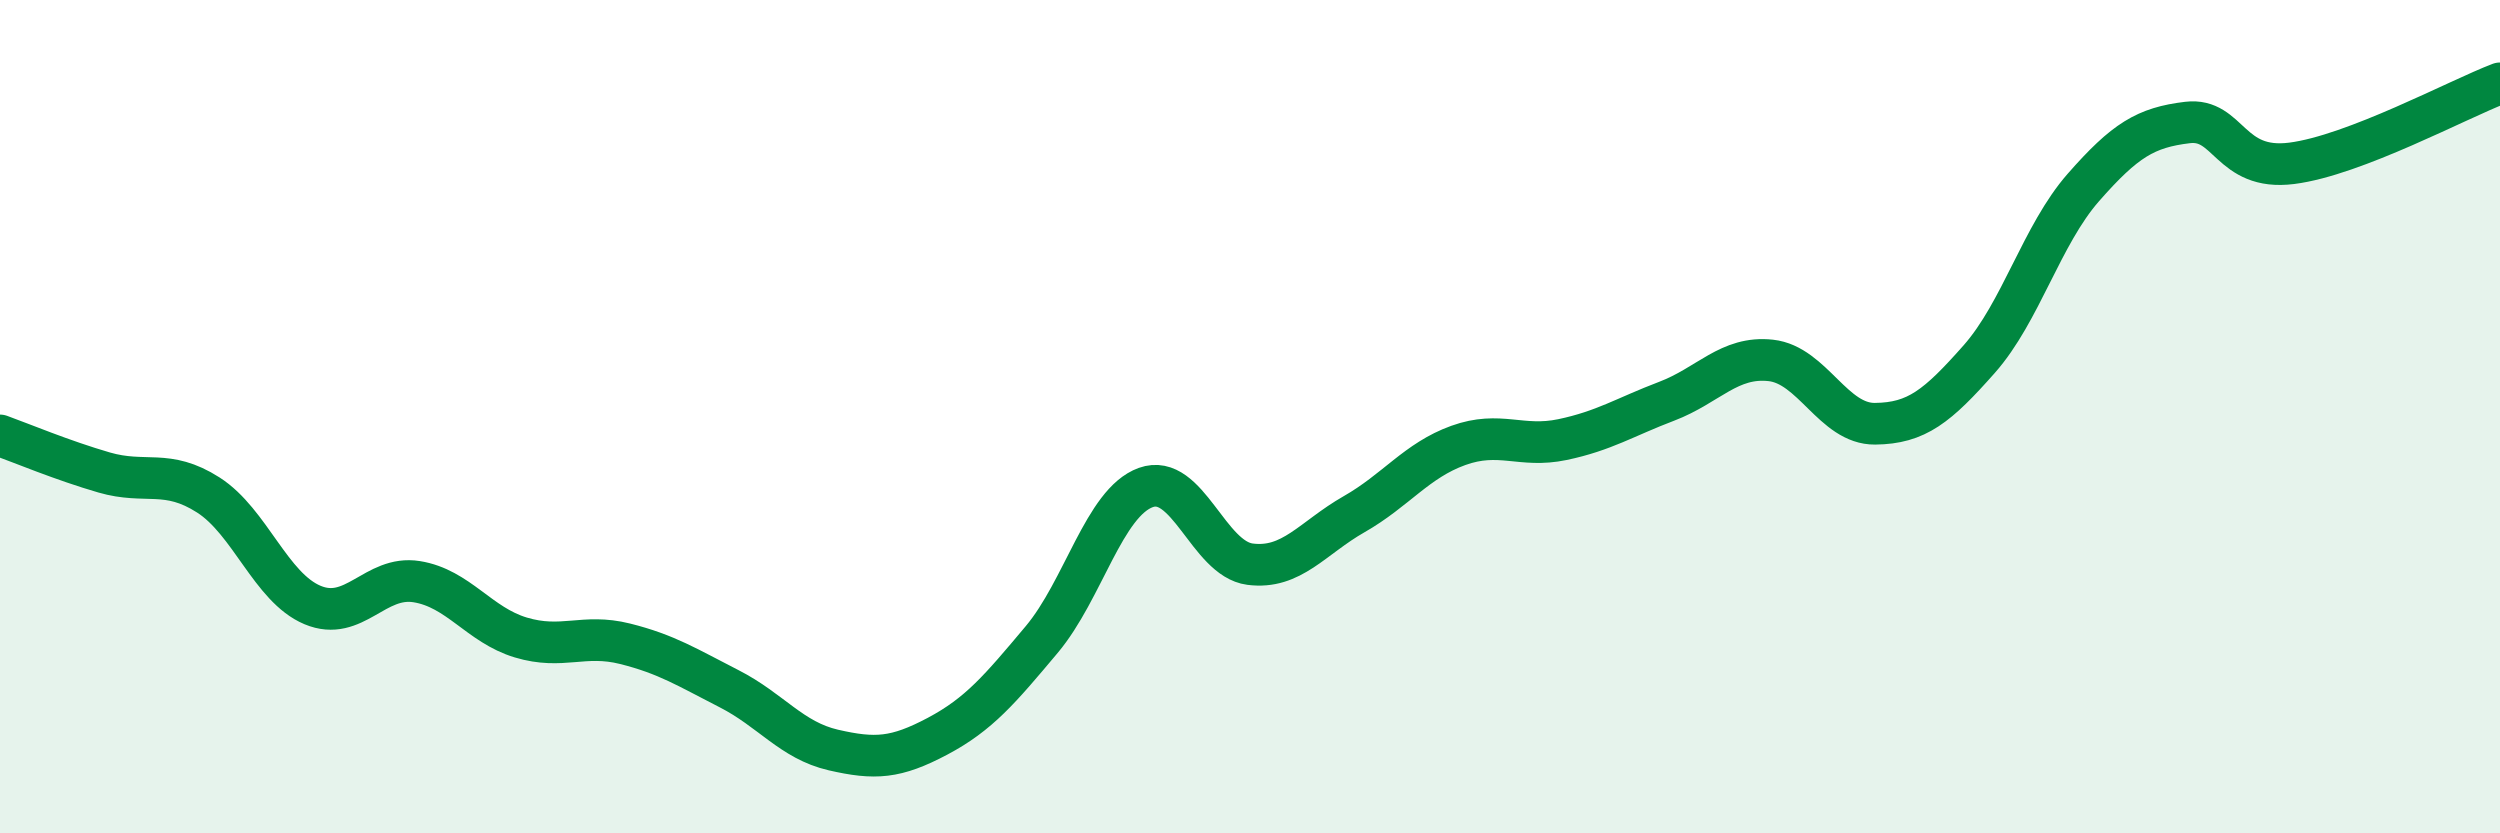 
    <svg width="60" height="20" viewBox="0 0 60 20" xmlns="http://www.w3.org/2000/svg">
      <path
        d="M 0,10.45 C 0.5,10.63 1.5,11.05 2.5,11.34 C 3.5,11.63 4,11.24 5,11.88 C 6,12.52 6.5,14.1 7.5,14.52 C 8.5,14.94 9,13.8 10,13.96 C 11,14.12 11.5,15 12.5,15.3 C 13.5,15.6 14,15.2 15,15.45 C 16,15.7 16.5,16.02 17.5,16.53 C 18.5,17.04 19,17.77 20,18 C 21,18.23 21.5,18.2 22.5,17.67 C 23.5,17.14 24,16.54 25,15.35 C 26,14.16 26.5,12.06 27.5,11.7 C 28.5,11.34 29,13.41 30,13.54 C 31,13.67 31.5,12.91 32.5,12.34 C 33.5,11.77 34,11.05 35,10.69 C 36,10.33 36.5,10.76 37.5,10.55 C 38.5,10.34 39,10.01 40,9.63 C 41,9.25 41.5,8.54 42.5,8.65 C 43.5,8.76 44,10.18 45,10.17 C 46,10.16 46.5,9.75 47.5,8.62 C 48.5,7.49 49,5.64 50,4.5 C 51,3.36 51.5,3.06 52.5,2.94 C 53.5,2.82 53.5,4.11 55,3.92 C 56.5,3.73 59,2.38 60,2L60 20L0 20Z"
        fill="#008740"
        opacity="0.1"
        stroke-linecap="round"
        stroke-linejoin="round"
      />
      <path
        d="M 0,10.45 C 0.5,10.63 1.5,11.05 2.5,11.34 C 3.5,11.63 4,11.24 5,11.88 C 6,12.52 6.5,14.1 7.5,14.52 C 8.5,14.94 9,13.8 10,13.96 C 11,14.12 11.5,15 12.5,15.3 C 13.5,15.6 14,15.2 15,15.45 C 16,15.7 16.5,16.02 17.5,16.53 C 18.5,17.04 19,17.77 20,18 C 21,18.23 21.5,18.2 22.5,17.67 C 23.5,17.14 24,16.54 25,15.35 C 26,14.16 26.5,12.06 27.5,11.7 C 28.5,11.34 29,13.41 30,13.54 C 31,13.67 31.5,12.91 32.5,12.34 C 33.5,11.77 34,11.05 35,10.69 C 36,10.33 36.5,10.76 37.5,10.55 C 38.5,10.34 39,10.01 40,9.63 C 41,9.25 41.5,8.54 42.5,8.65 C 43.5,8.76 44,10.18 45,10.17 C 46,10.16 46.5,9.75 47.5,8.62 C 48.5,7.49 49,5.64 50,4.5 C 51,3.36 51.5,3.06 52.5,2.94 C 53.5,2.82 53.5,4.11 55,3.92 C 56.5,3.73 59,2.38 60,2"
        stroke="#008740"
        stroke-width="1"
        fill="none"
        stroke-linecap="round"
        stroke-linejoin="round"
      />
    </svg>
  